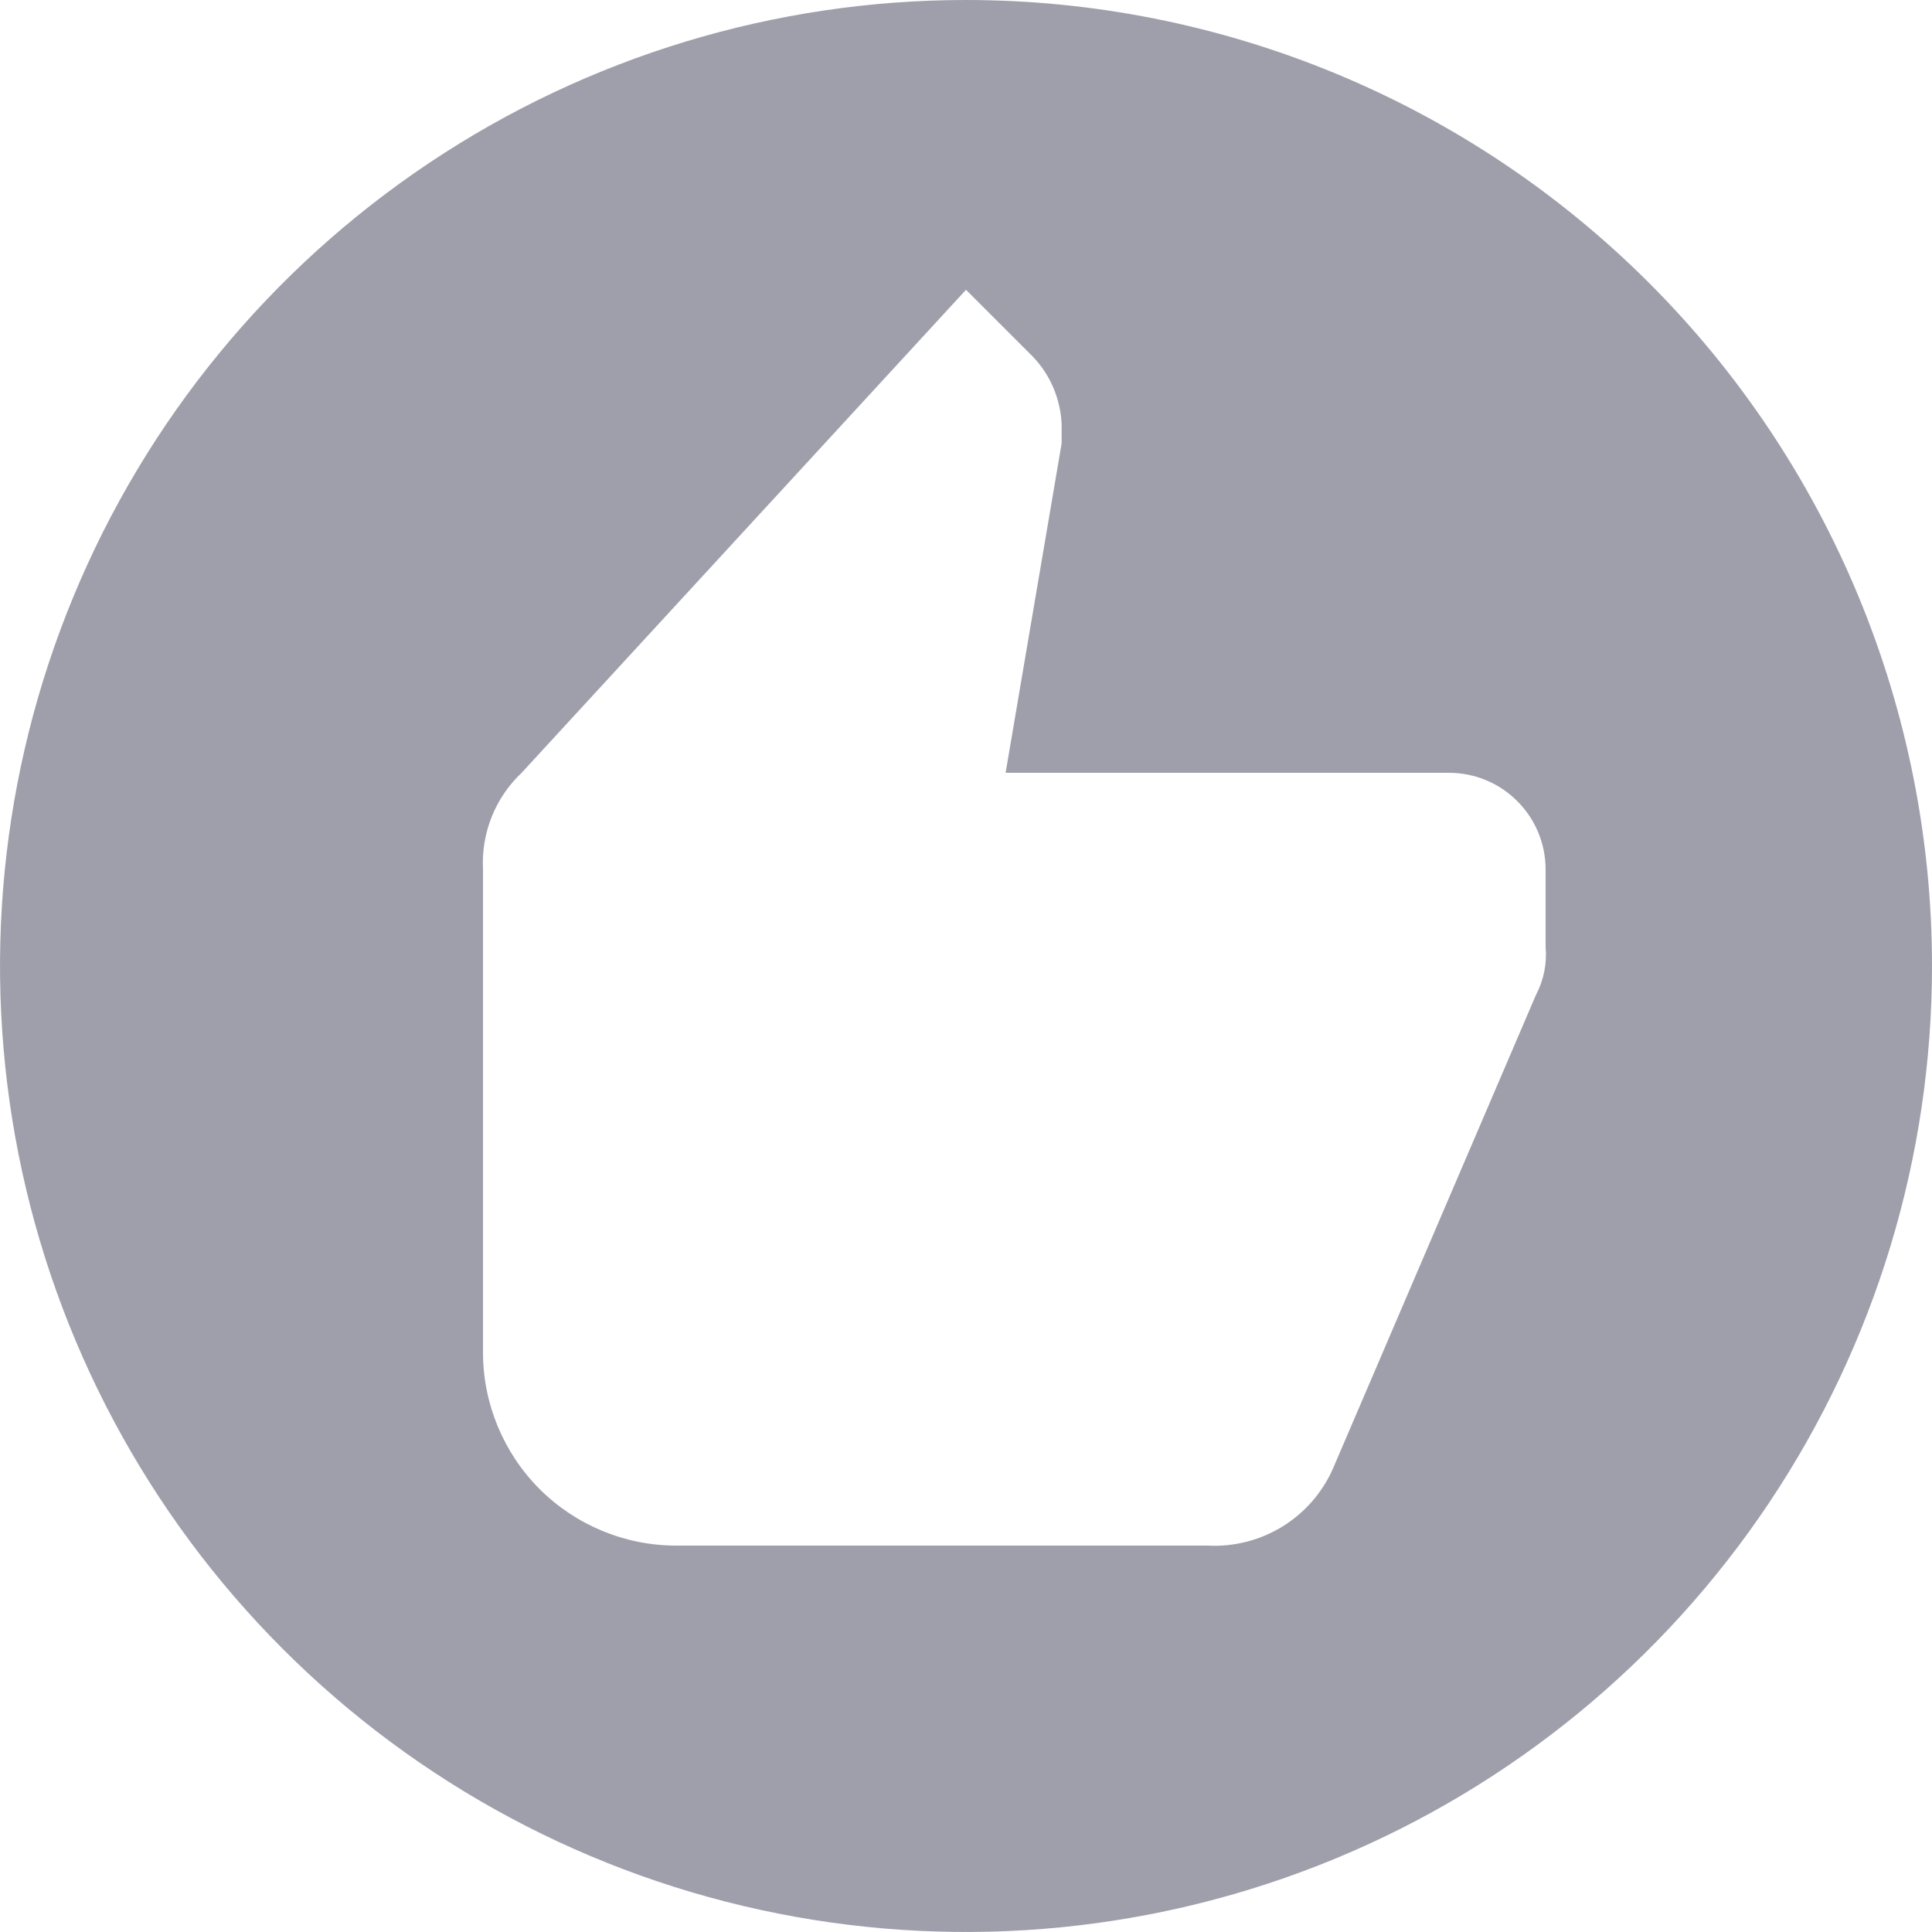 <svg width="18" height="18" viewBox="0 0 18 18" fill="none" xmlns="http://www.w3.org/2000/svg">
<path d="M9 0C7.22 0 5.48 0.528 4 1.517C2.52 2.506 1.366 3.911 0.685 5.556C0.004 7.2 -0.174 9.01 0.173 10.756C0.52 12.502 1.377 14.105 2.636 15.364C3.895 16.623 5.498 17.48 7.244 17.827C8.99 18.174 10.8 17.996 12.444 17.315C14.089 16.634 15.494 15.48 16.483 14C17.472 12.52 18 10.78 18 9C18 7.818 17.767 6.648 17.315 5.556C16.863 4.464 16.2 3.472 15.364 2.636C14.528 1.8 13.536 1.137 12.444 0.685C11.352 0.233 10.182 0 9 0ZM14.4 8.82C14.414 8.976 14.383 9.132 14.31 9.27L12.42 13.68C12.321 13.905 12.157 14.094 11.947 14.223C11.739 14.351 11.495 14.413 11.25 14.4H6.3C5.823 14.4 5.365 14.21 5.027 13.873C4.69 13.535 4.5 13.077 4.5 12.6V8.1C4.491 7.933 4.519 7.766 4.581 7.61C4.643 7.455 4.738 7.315 4.86 7.2L9 2.7L9.621 3.321C9.785 3.491 9.88 3.715 9.891 3.951V4.131L9.369 7.2H13.5C13.739 7.2 13.968 7.295 14.136 7.464C14.305 7.632 14.4 7.861 14.4 8.1V8.82Z" fill="#4C4E64" fill-opacity="0.54"/>
</svg>

